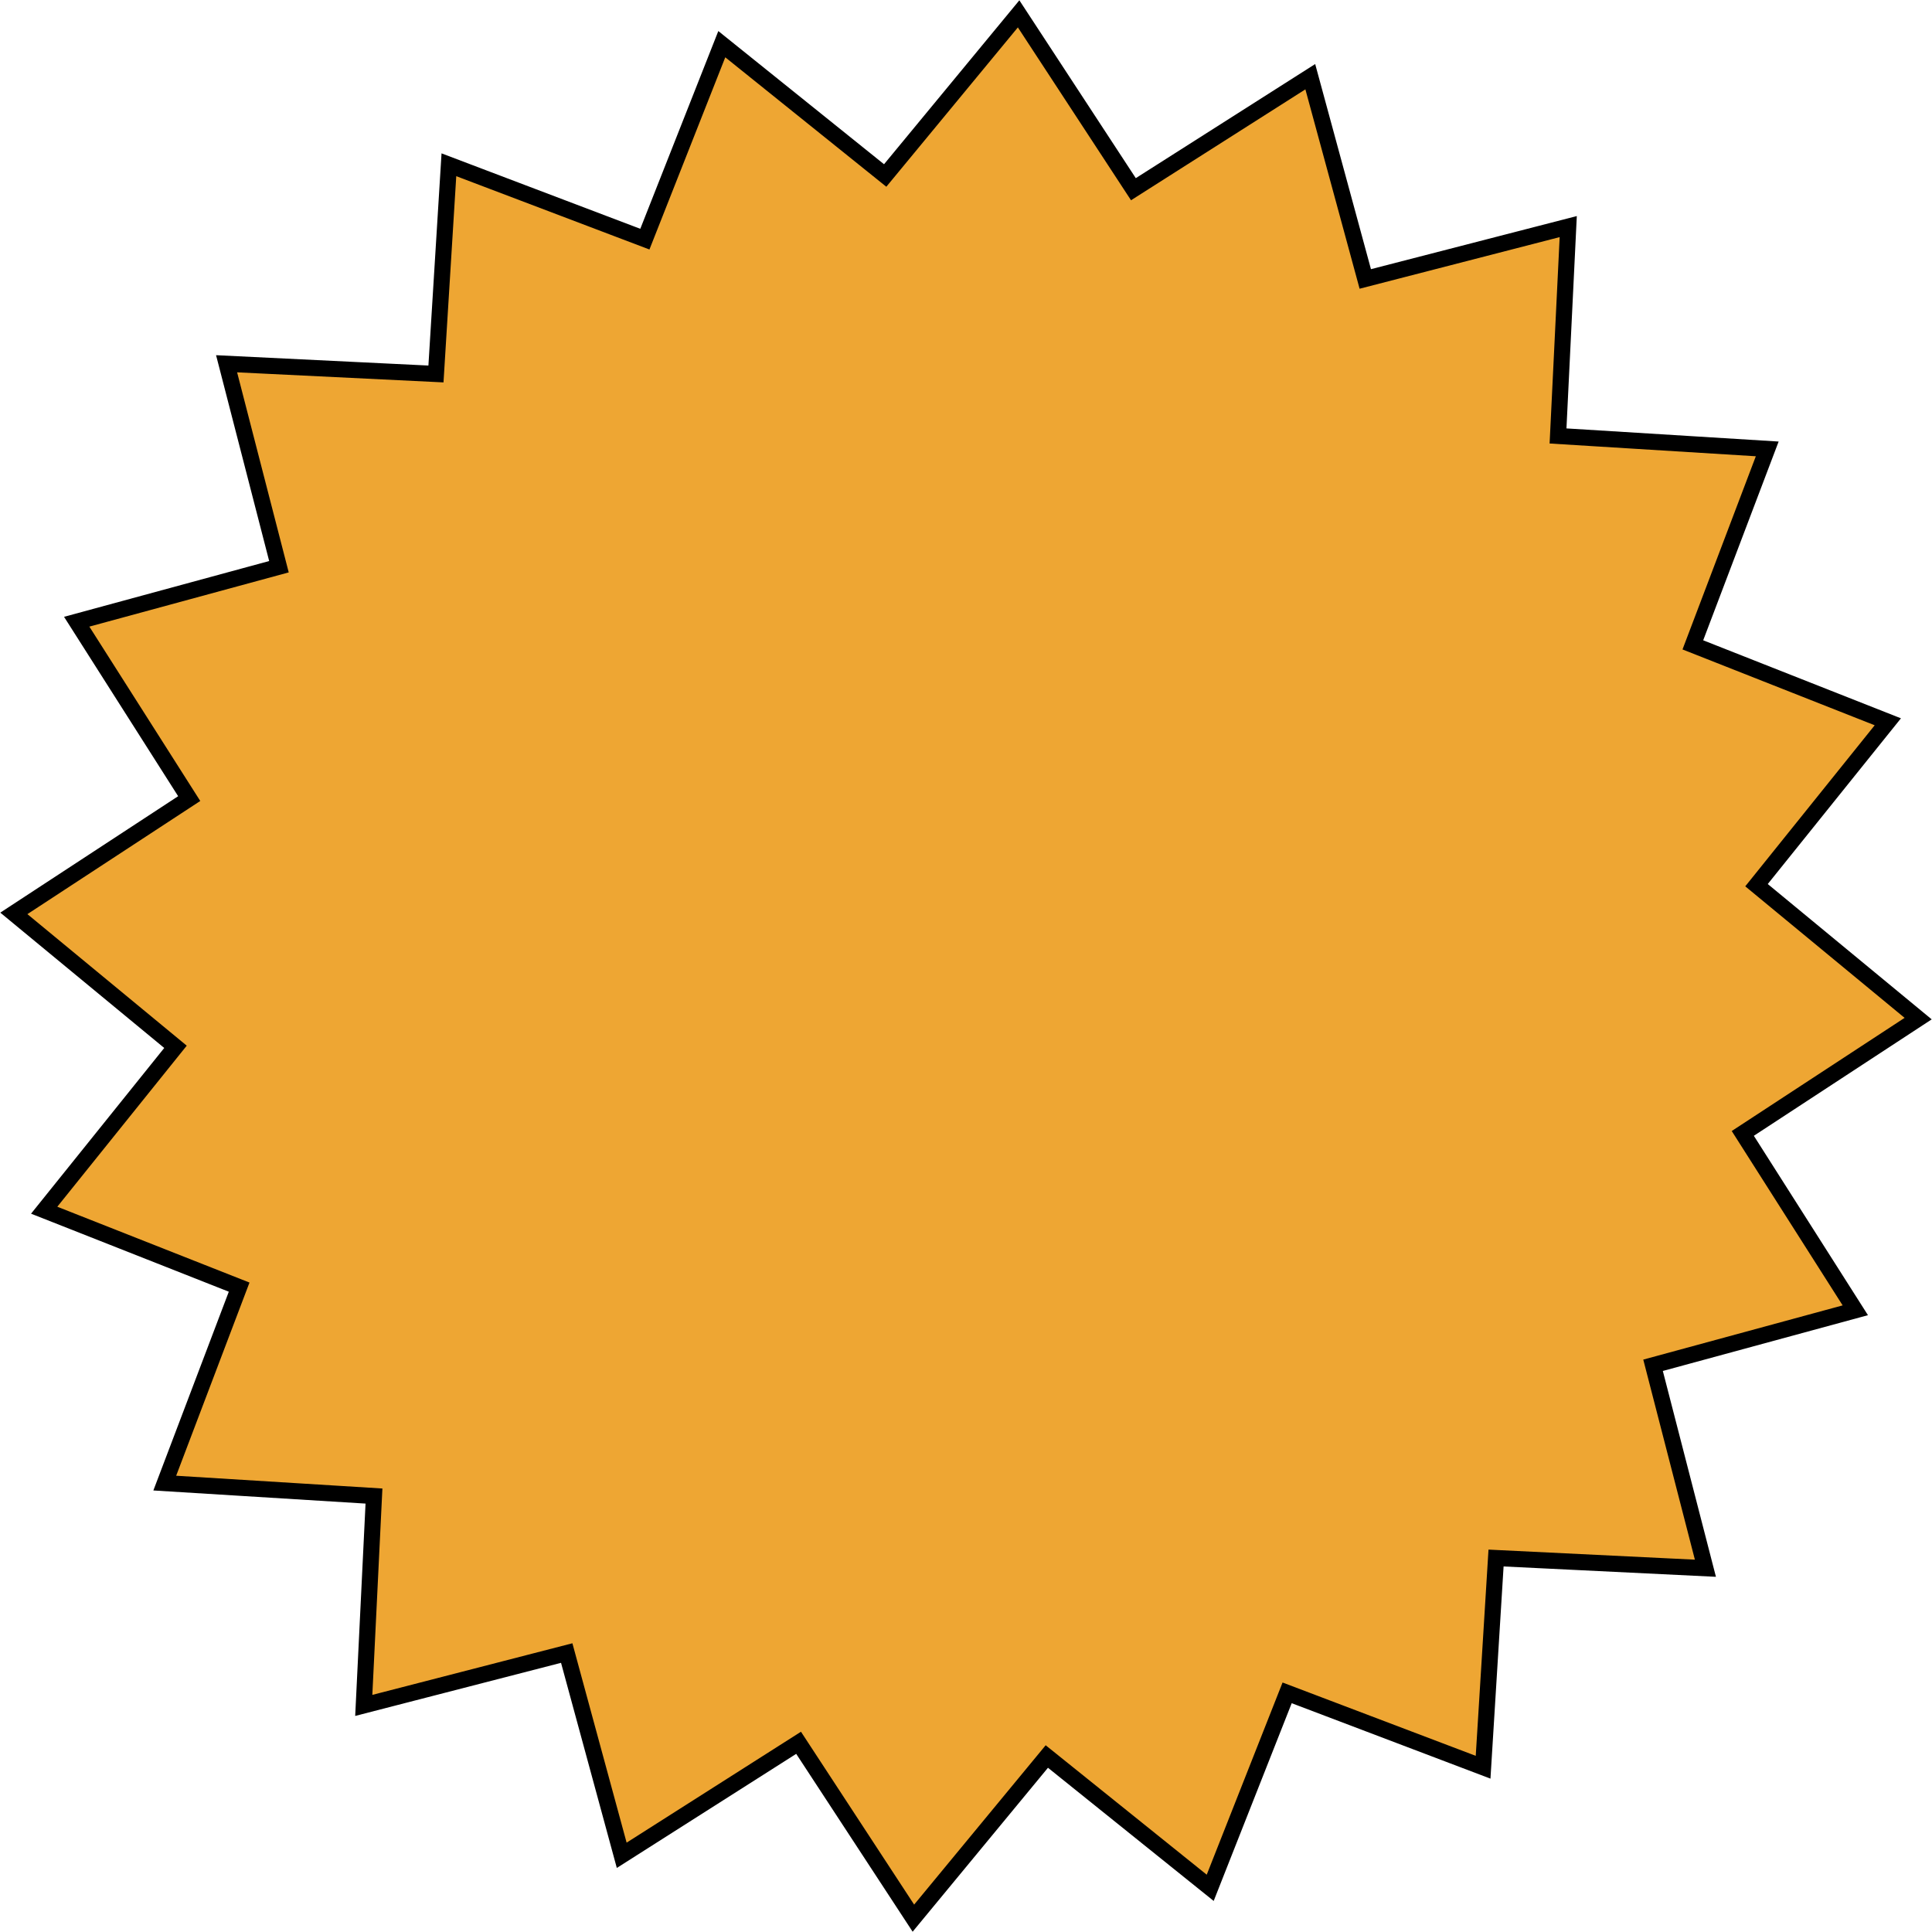 <?xml version="1.0" encoding="UTF-8"?><svg id="b" xmlns="http://www.w3.org/2000/svg" viewBox="0 0 60 60"><defs><style>.c{fill:#eea633;stroke:#000;stroke-miterlimit:10;stroke-width:.5px;}</style></defs><polygon class="c" points="54.883 13.941 52.573 20.027 58.628 22.416 54.55 27.49 59.57 31.634 54.124 35.199 57.618 40.692 51.337 42.4 52.963 48.703 46.461 48.386 46.059 54.883 39.973 52.573 37.584 58.628 32.51 54.55 28.366 59.57 24.801 54.124 19.308 57.618 17.6 51.337 11.297 52.963 11.614 46.461 5.117 46.059 7.427 39.973 1.372 37.584 5.45 32.51 .43 28.366 5.876 24.801 2.382 19.308 8.663 17.6 7.037 11.297 13.539 11.614 13.941 5.117 20.027 7.427 22.416 1.372 27.49 5.45 31.634 .43 35.199 5.876 40.692 2.382 42.4 8.663 48.703 7.037 48.386 13.539 54.883 13.941"/></svg>